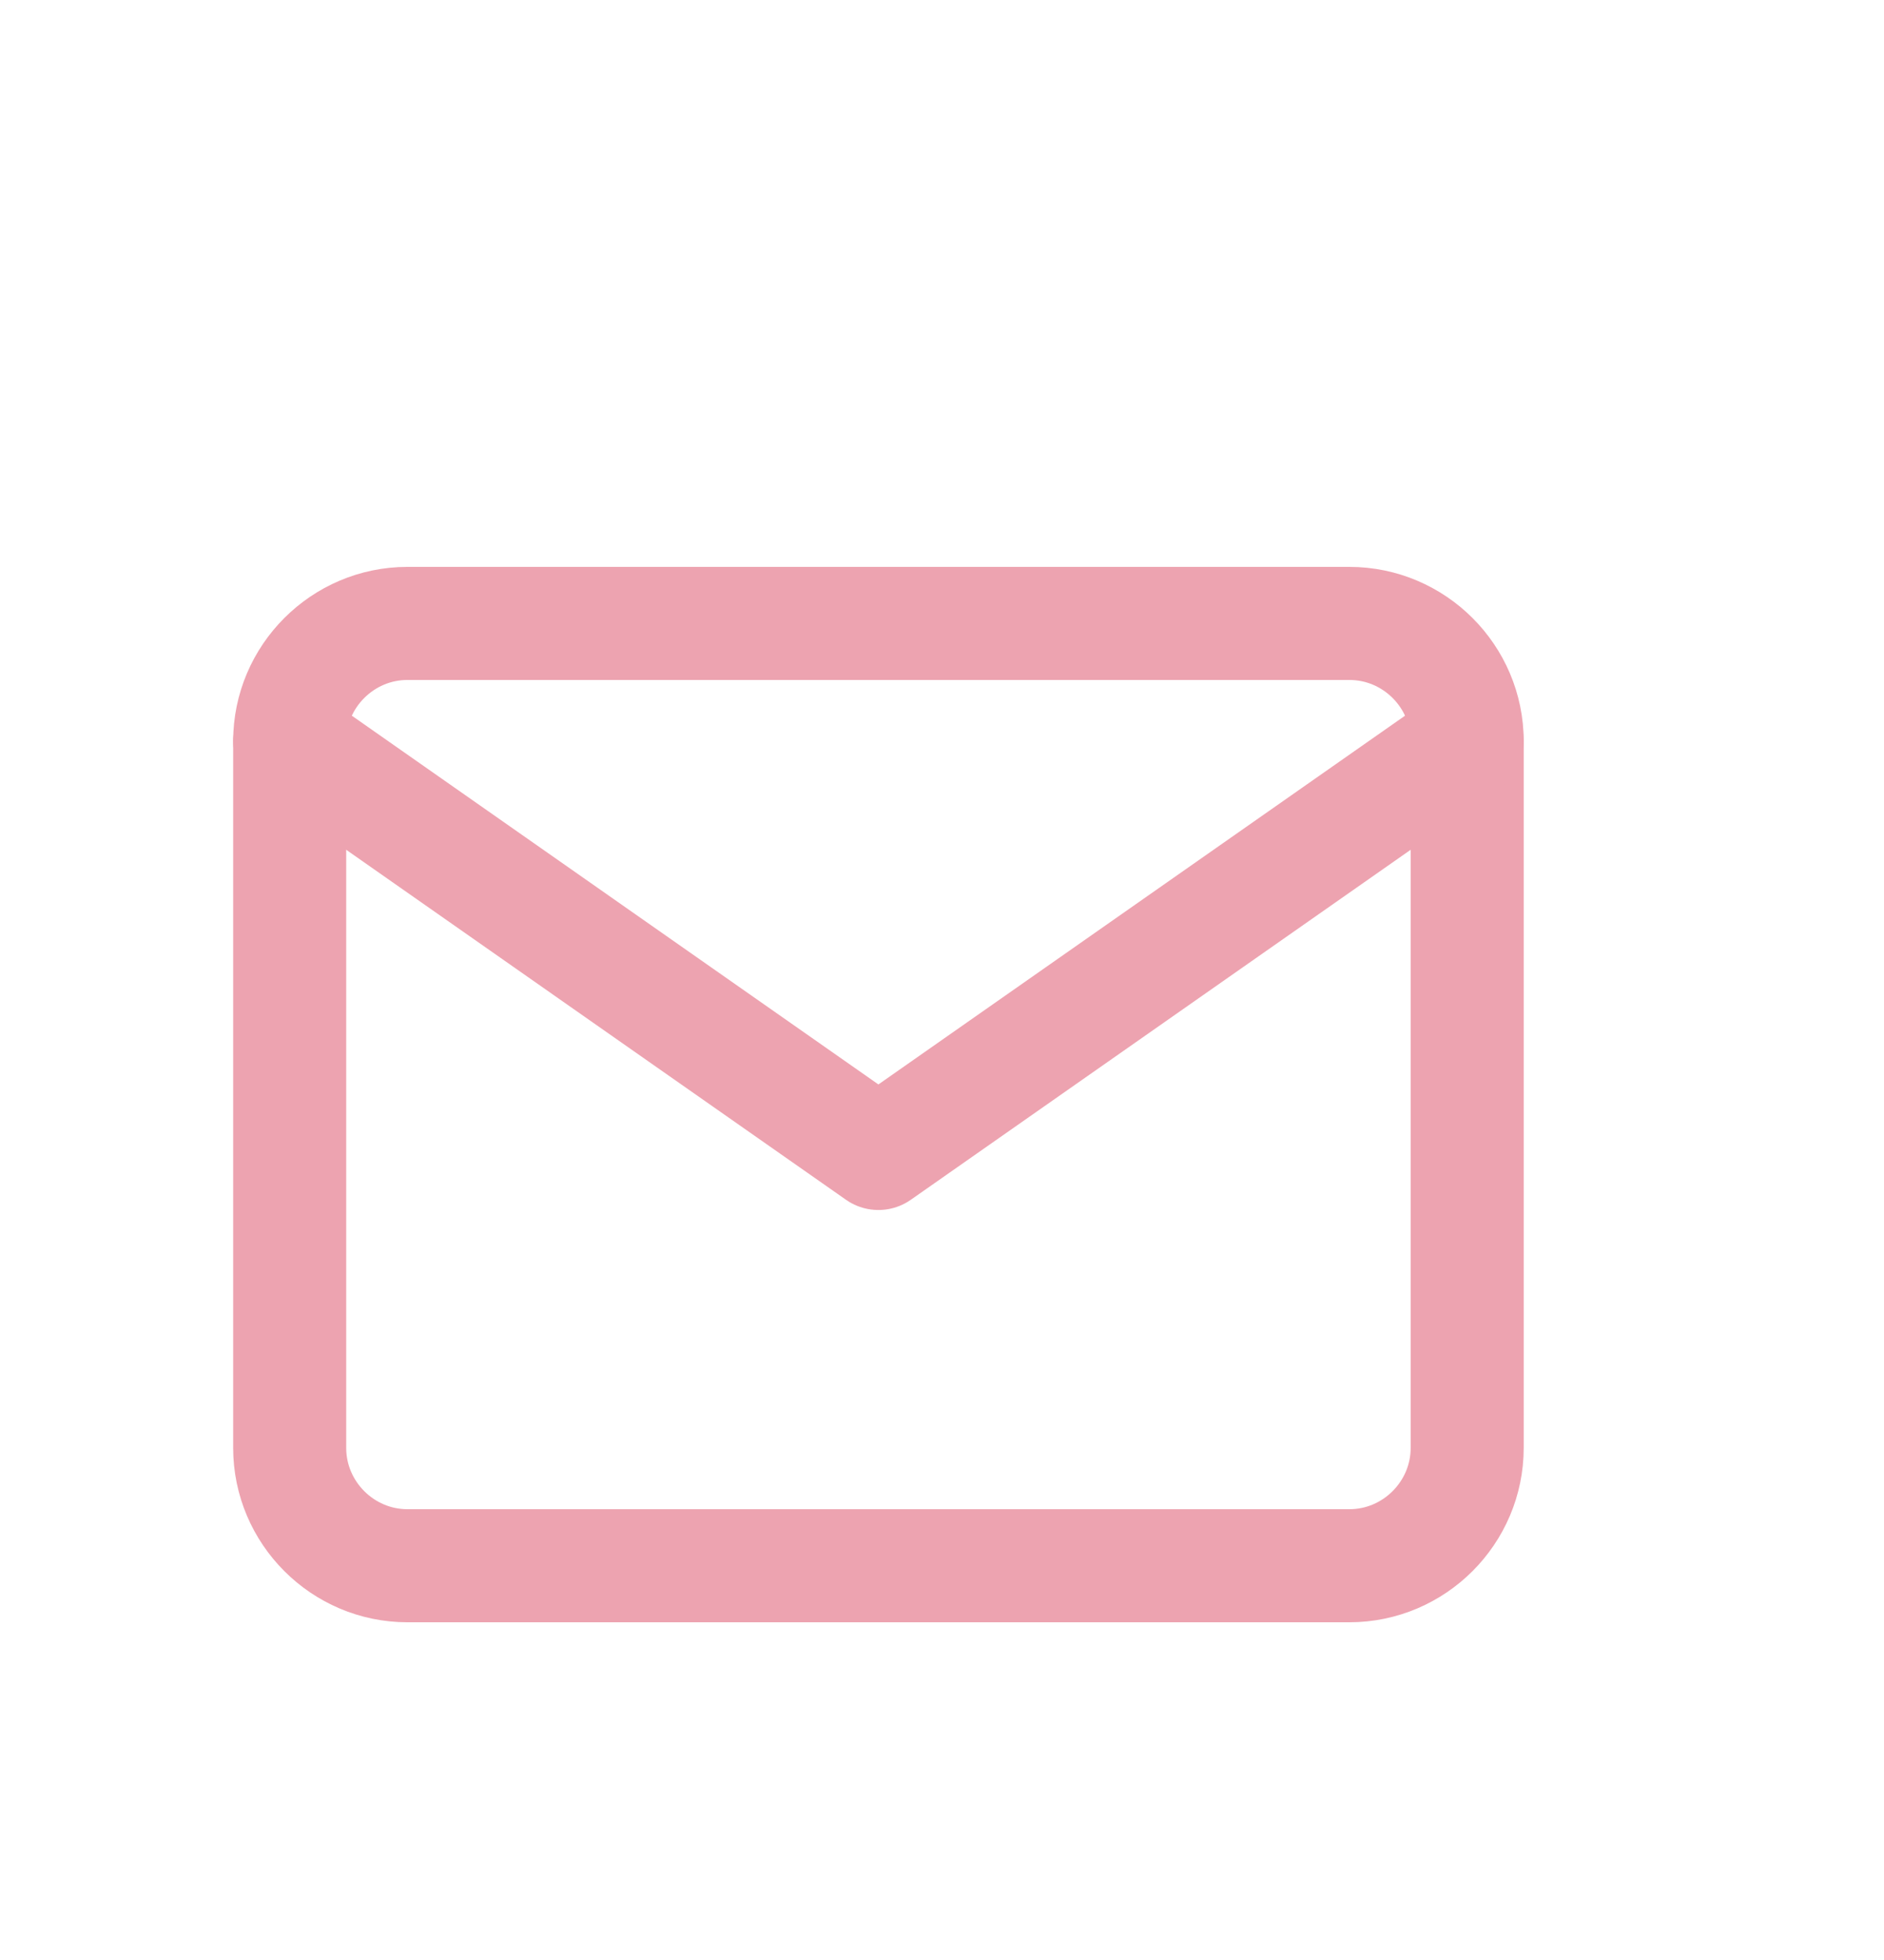 <svg width="25" height="26" viewBox="0 0 25 26" fill="none" xmlns="http://www.w3.org/2000/svg">
<path fill-rule="evenodd" clip-rule="evenodd" d="M5.406 8.27H17.906C18.766 8.27 19.469 8.973 19.469 9.832V19.207C19.469 20.066 18.766 20.77 17.906 20.77H5.406C4.547 20.77 3.844 20.066 3.844 19.207V9.832C3.844 8.973 4.547 8.27 5.406 8.27Z" stroke="#EDA3B0" stroke-width="1.5" stroke-linecap="round" stroke-linejoin="round"></path>
<path d="M19.469 9.832L11.656 15.301L3.844 9.832" stroke="#EDA3B0" stroke-width="1.5" stroke-linecap="round" stroke-linejoin="round"></path>
</svg>
